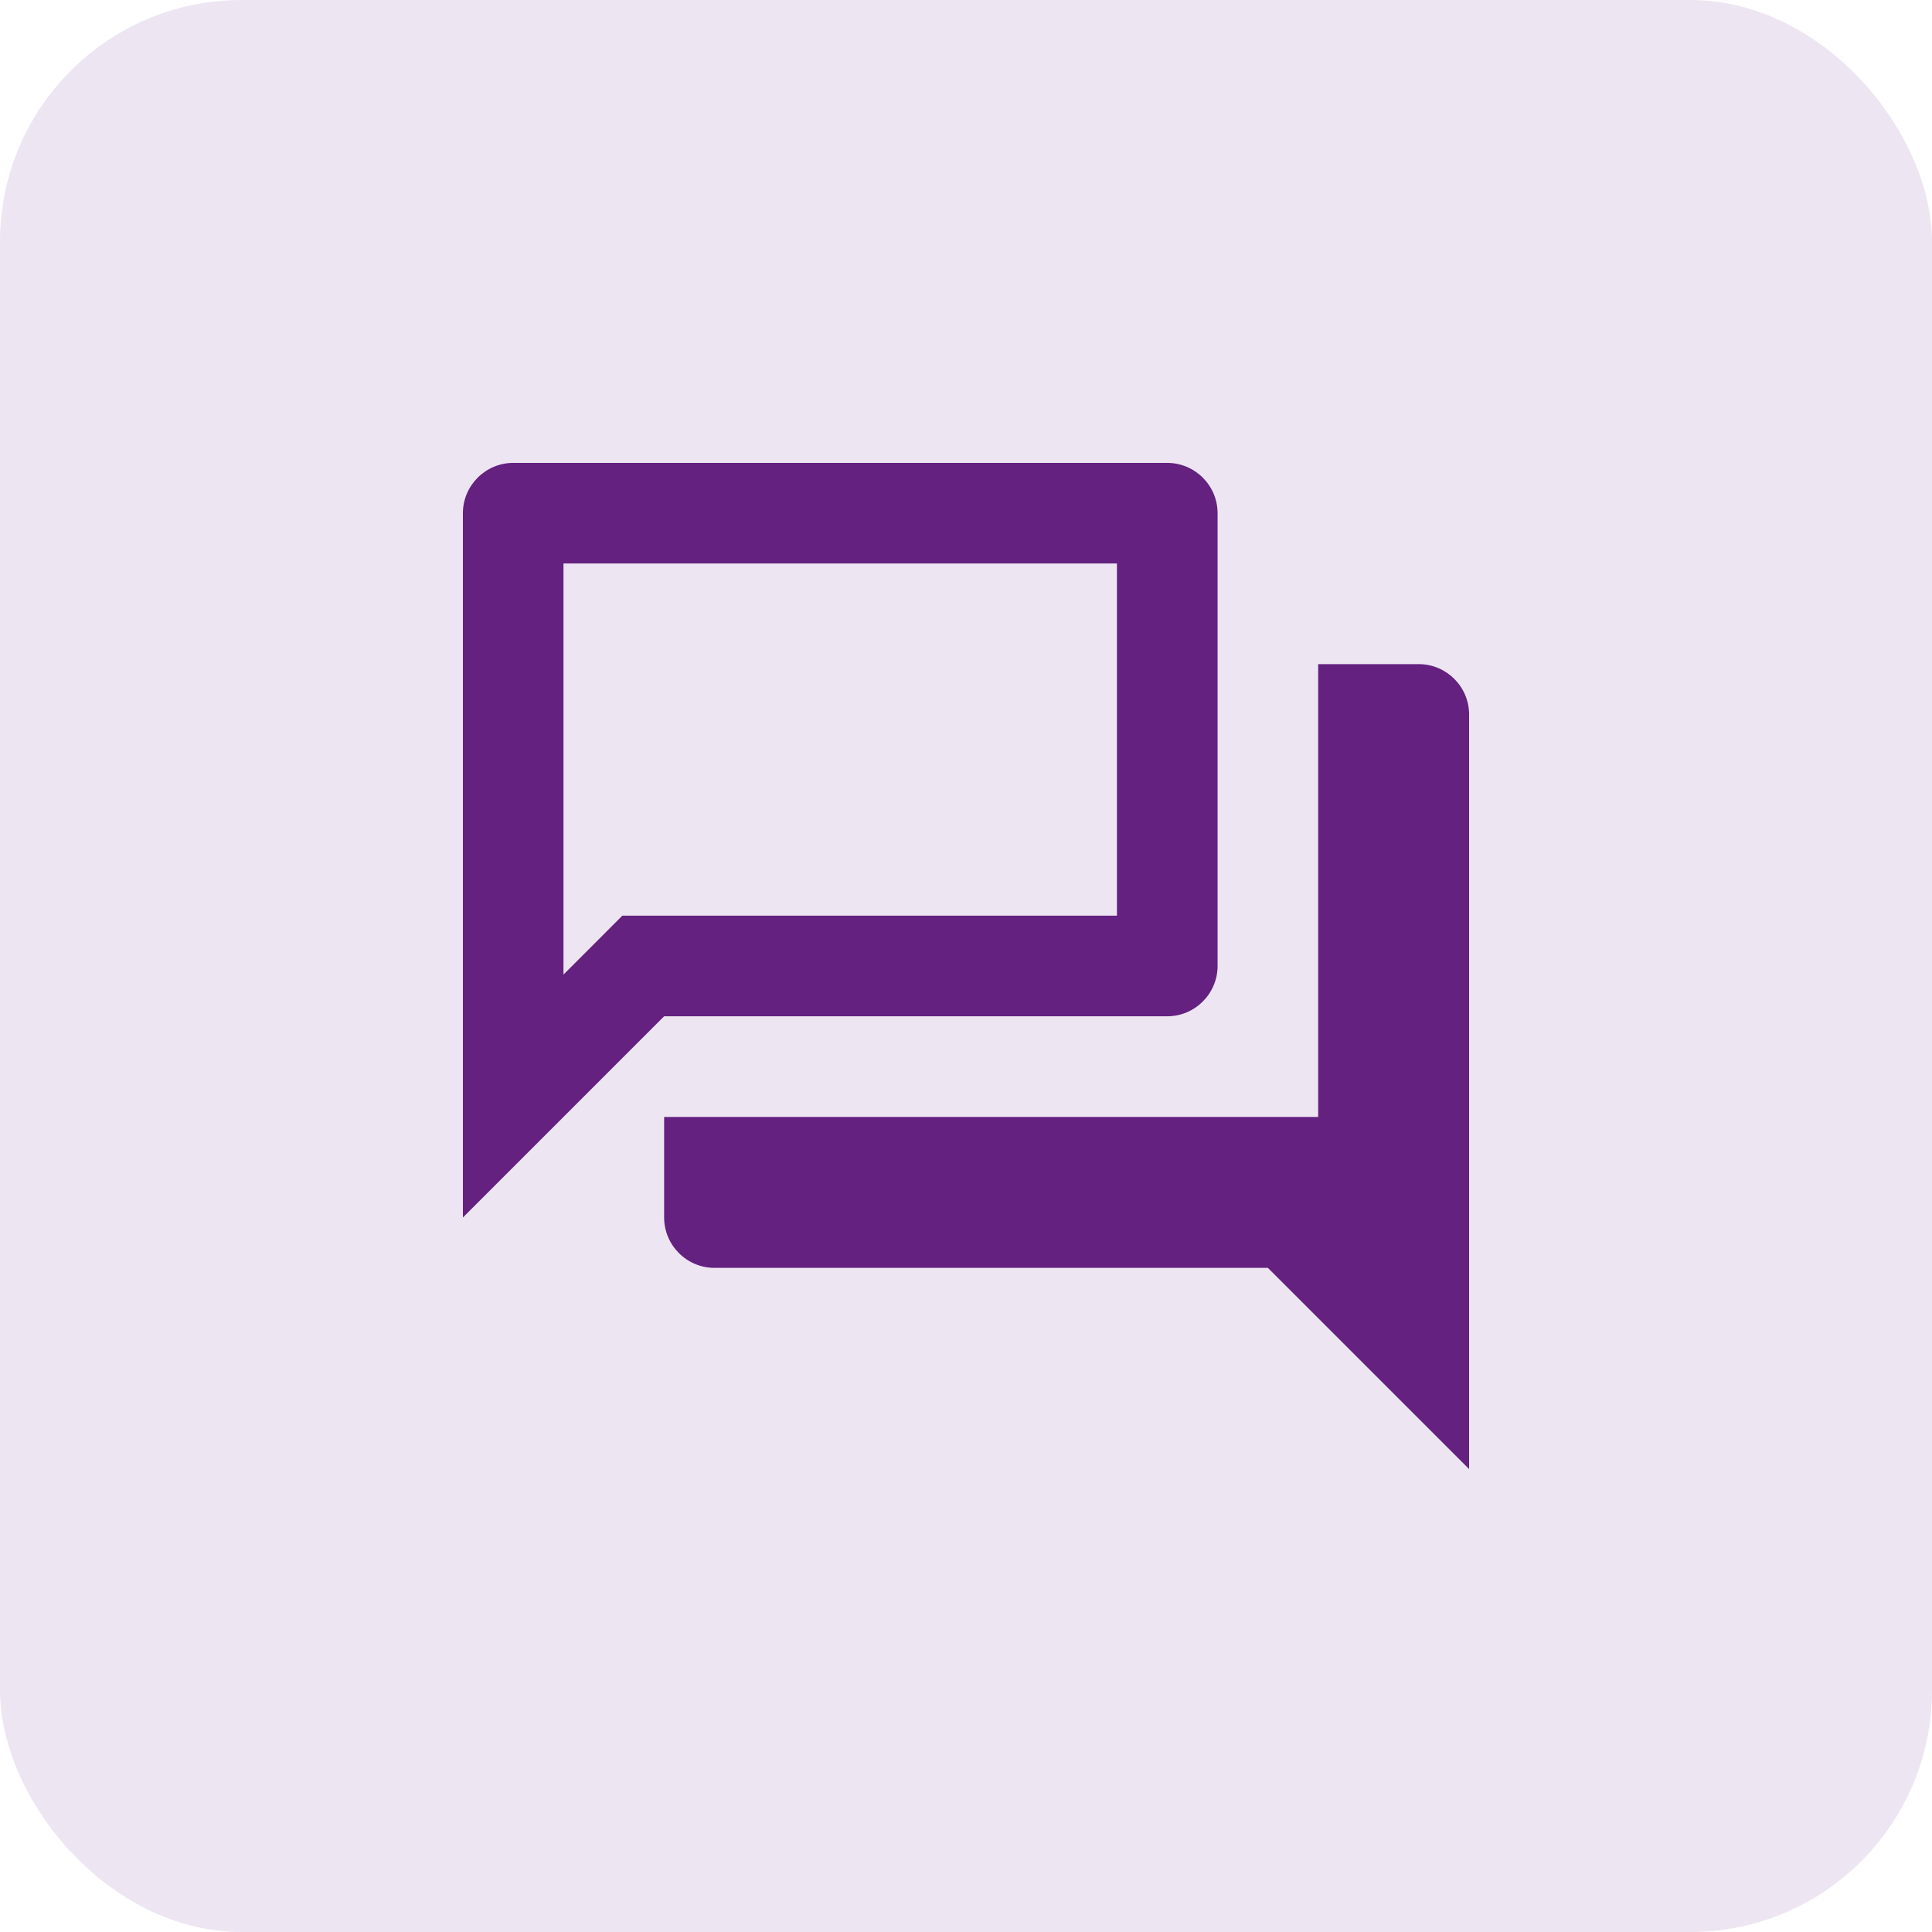 <svg width="32" height="32" viewBox="0 0 32 32" fill="none" xmlns="http://www.w3.org/2000/svg">
<rect width="32" height="32" rx="4" fill="#EDE6F2"/>
<g clip-path="url(#clip0_787_24909)">
<path d="M18.5 9.333V15.166H10.308L9.817 15.658L9.333 16.142V9.333H18.5ZM19.333 7.667H8.5C8.042 7.667 7.667 8.041 7.667 8.5V20.166L11 16.833H19.333C19.792 16.833 20.167 16.458 20.167 16V8.5C20.167 8.041 19.792 7.667 19.333 7.667ZM23.5 11H21.833V18.5H11V20.166C11 20.625 11.375 21 11.833 21H21L24.333 24.333V11.833C24.333 11.375 23.958 11 23.5 11Z" fill="#642180"/>
</g>
<defs>
<clipPath id="clip0_787_24909">
<rect width="20" height="20" fill="white" transform="translate(6 6)"/>
</clipPath>
</defs>
</svg>
